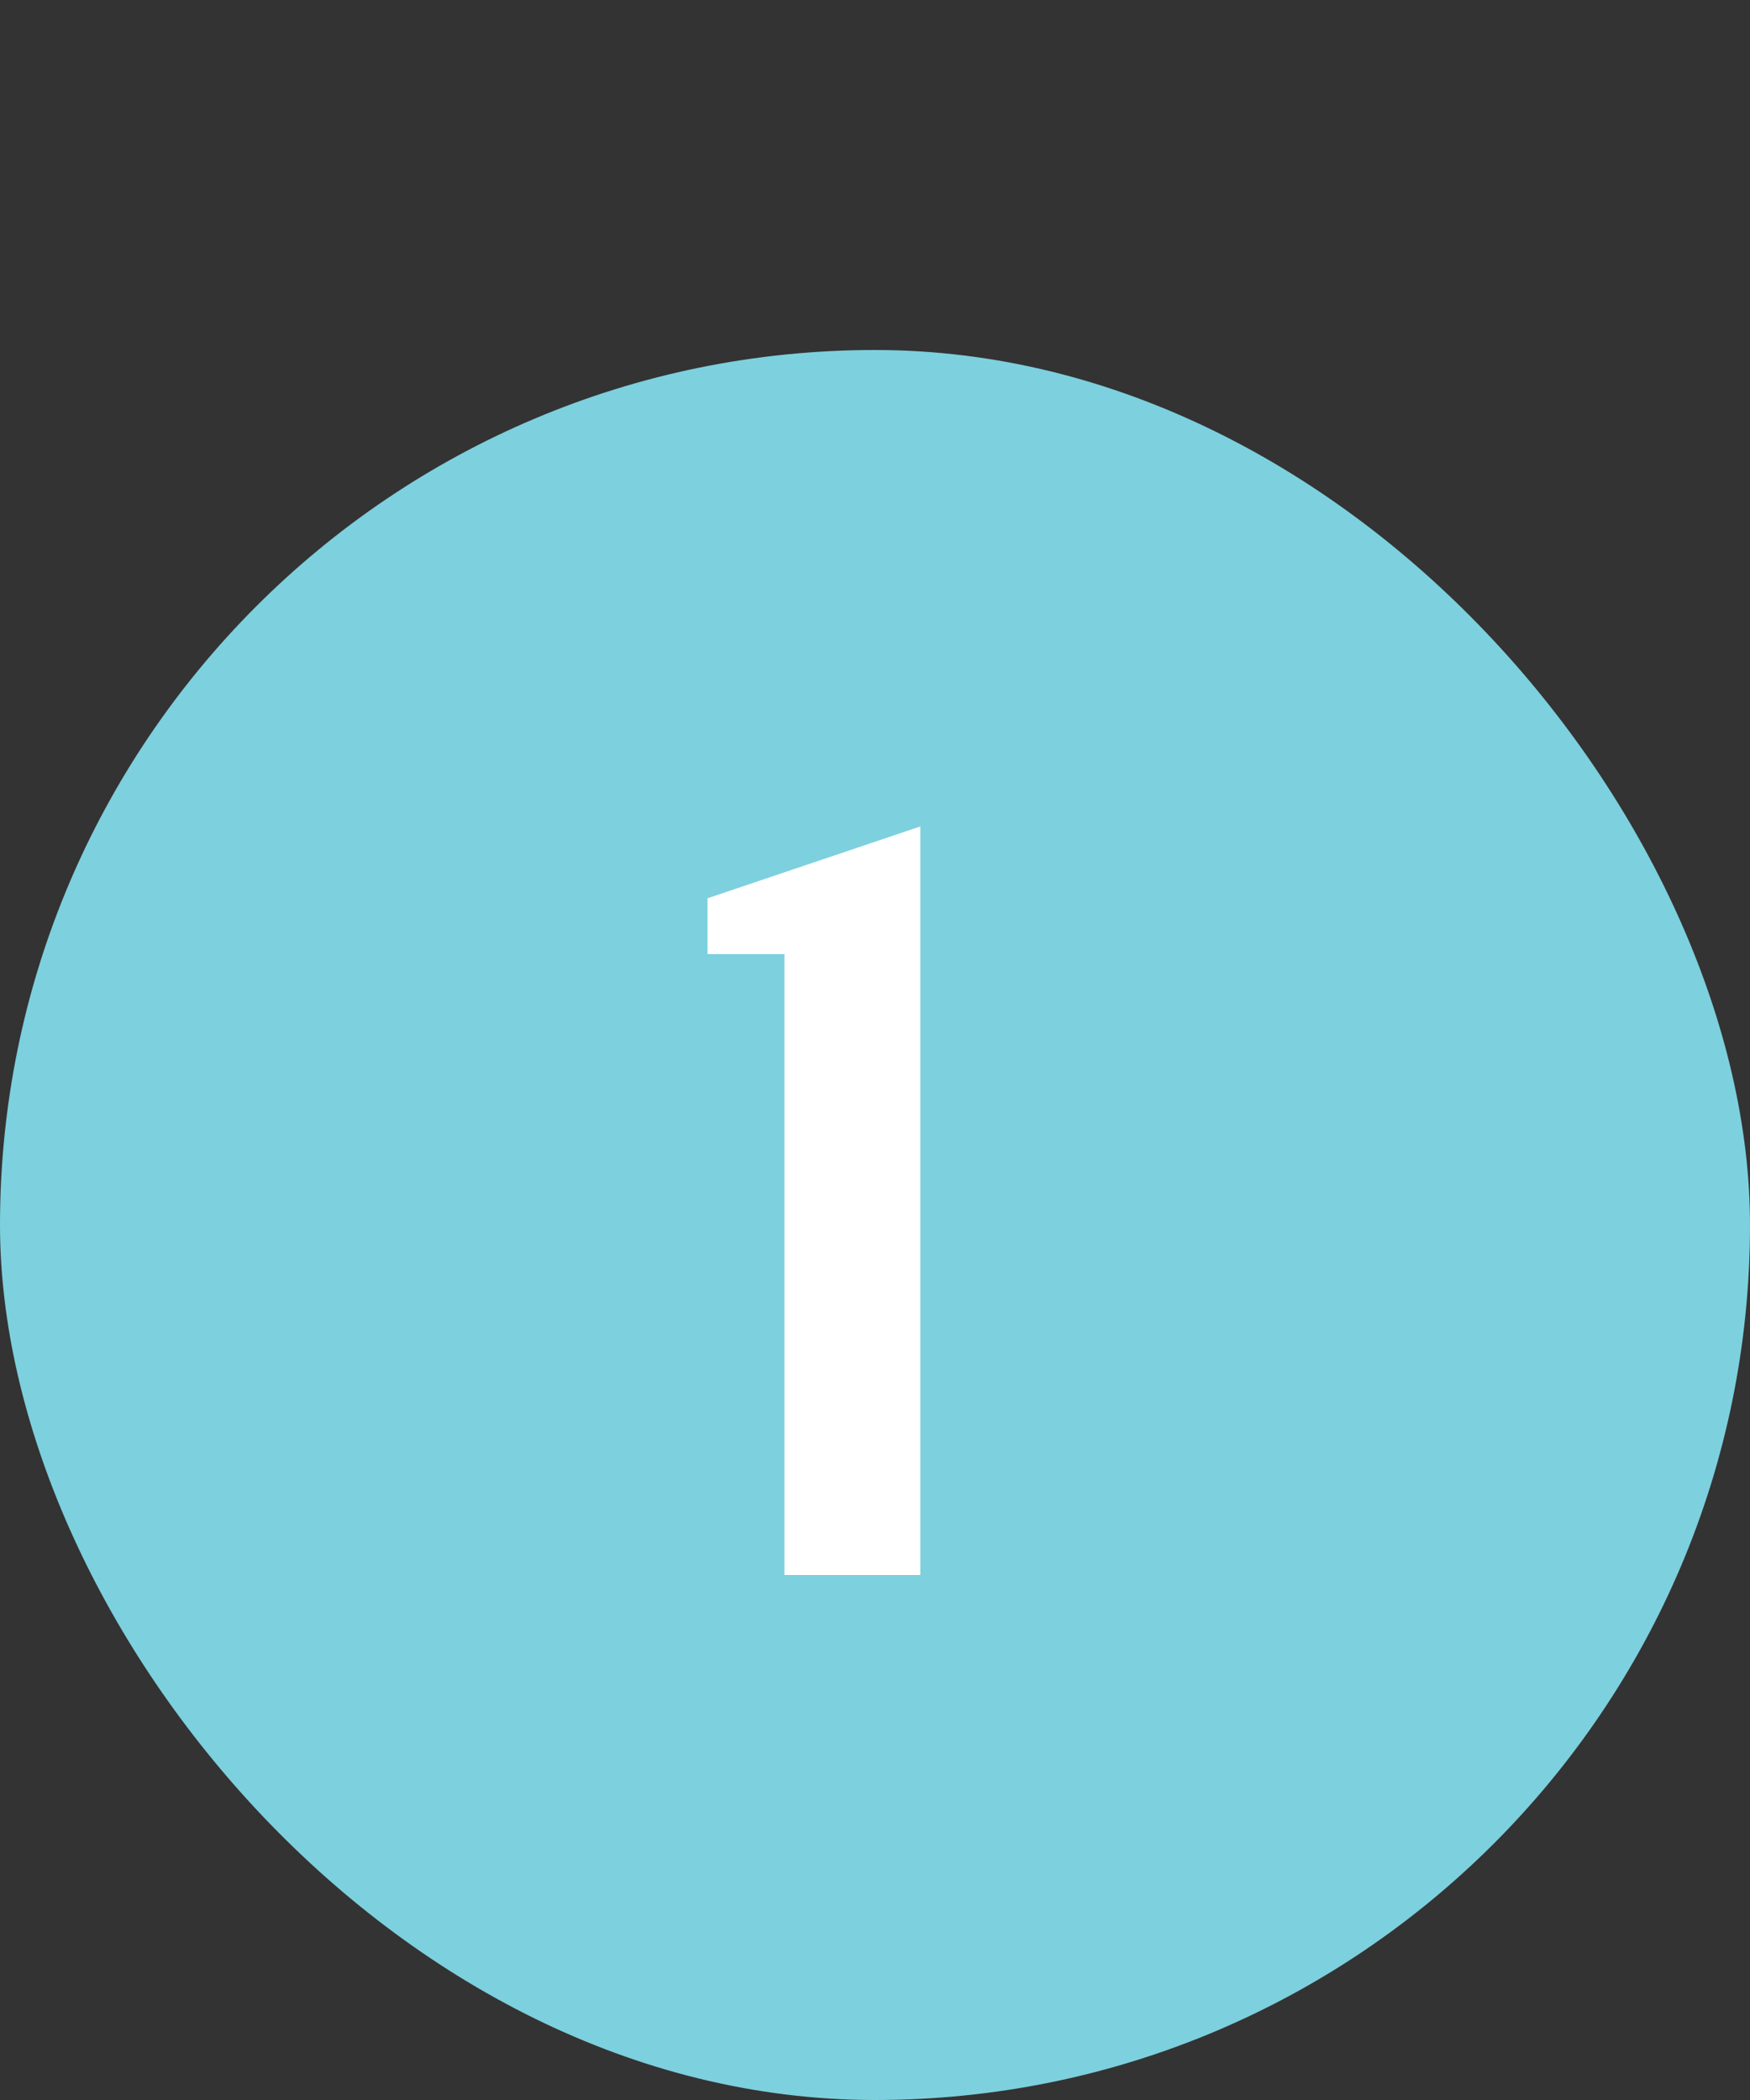 <svg width="20" height="24" viewBox="0 0 20 24" fill="none" xmlns="http://www.w3.org/2000/svg">
<rect x="0" y="0" width="20" height="24" fill="#333333" stroke="none"/>
<rect y="4" width="20" height="20" rx="10" fill="#7DD0DE"/>
<path d="M8.965 18V10.904H8.086V10.266L10.518 9.445V18H8.965Z" fill="white"/>
</svg>
